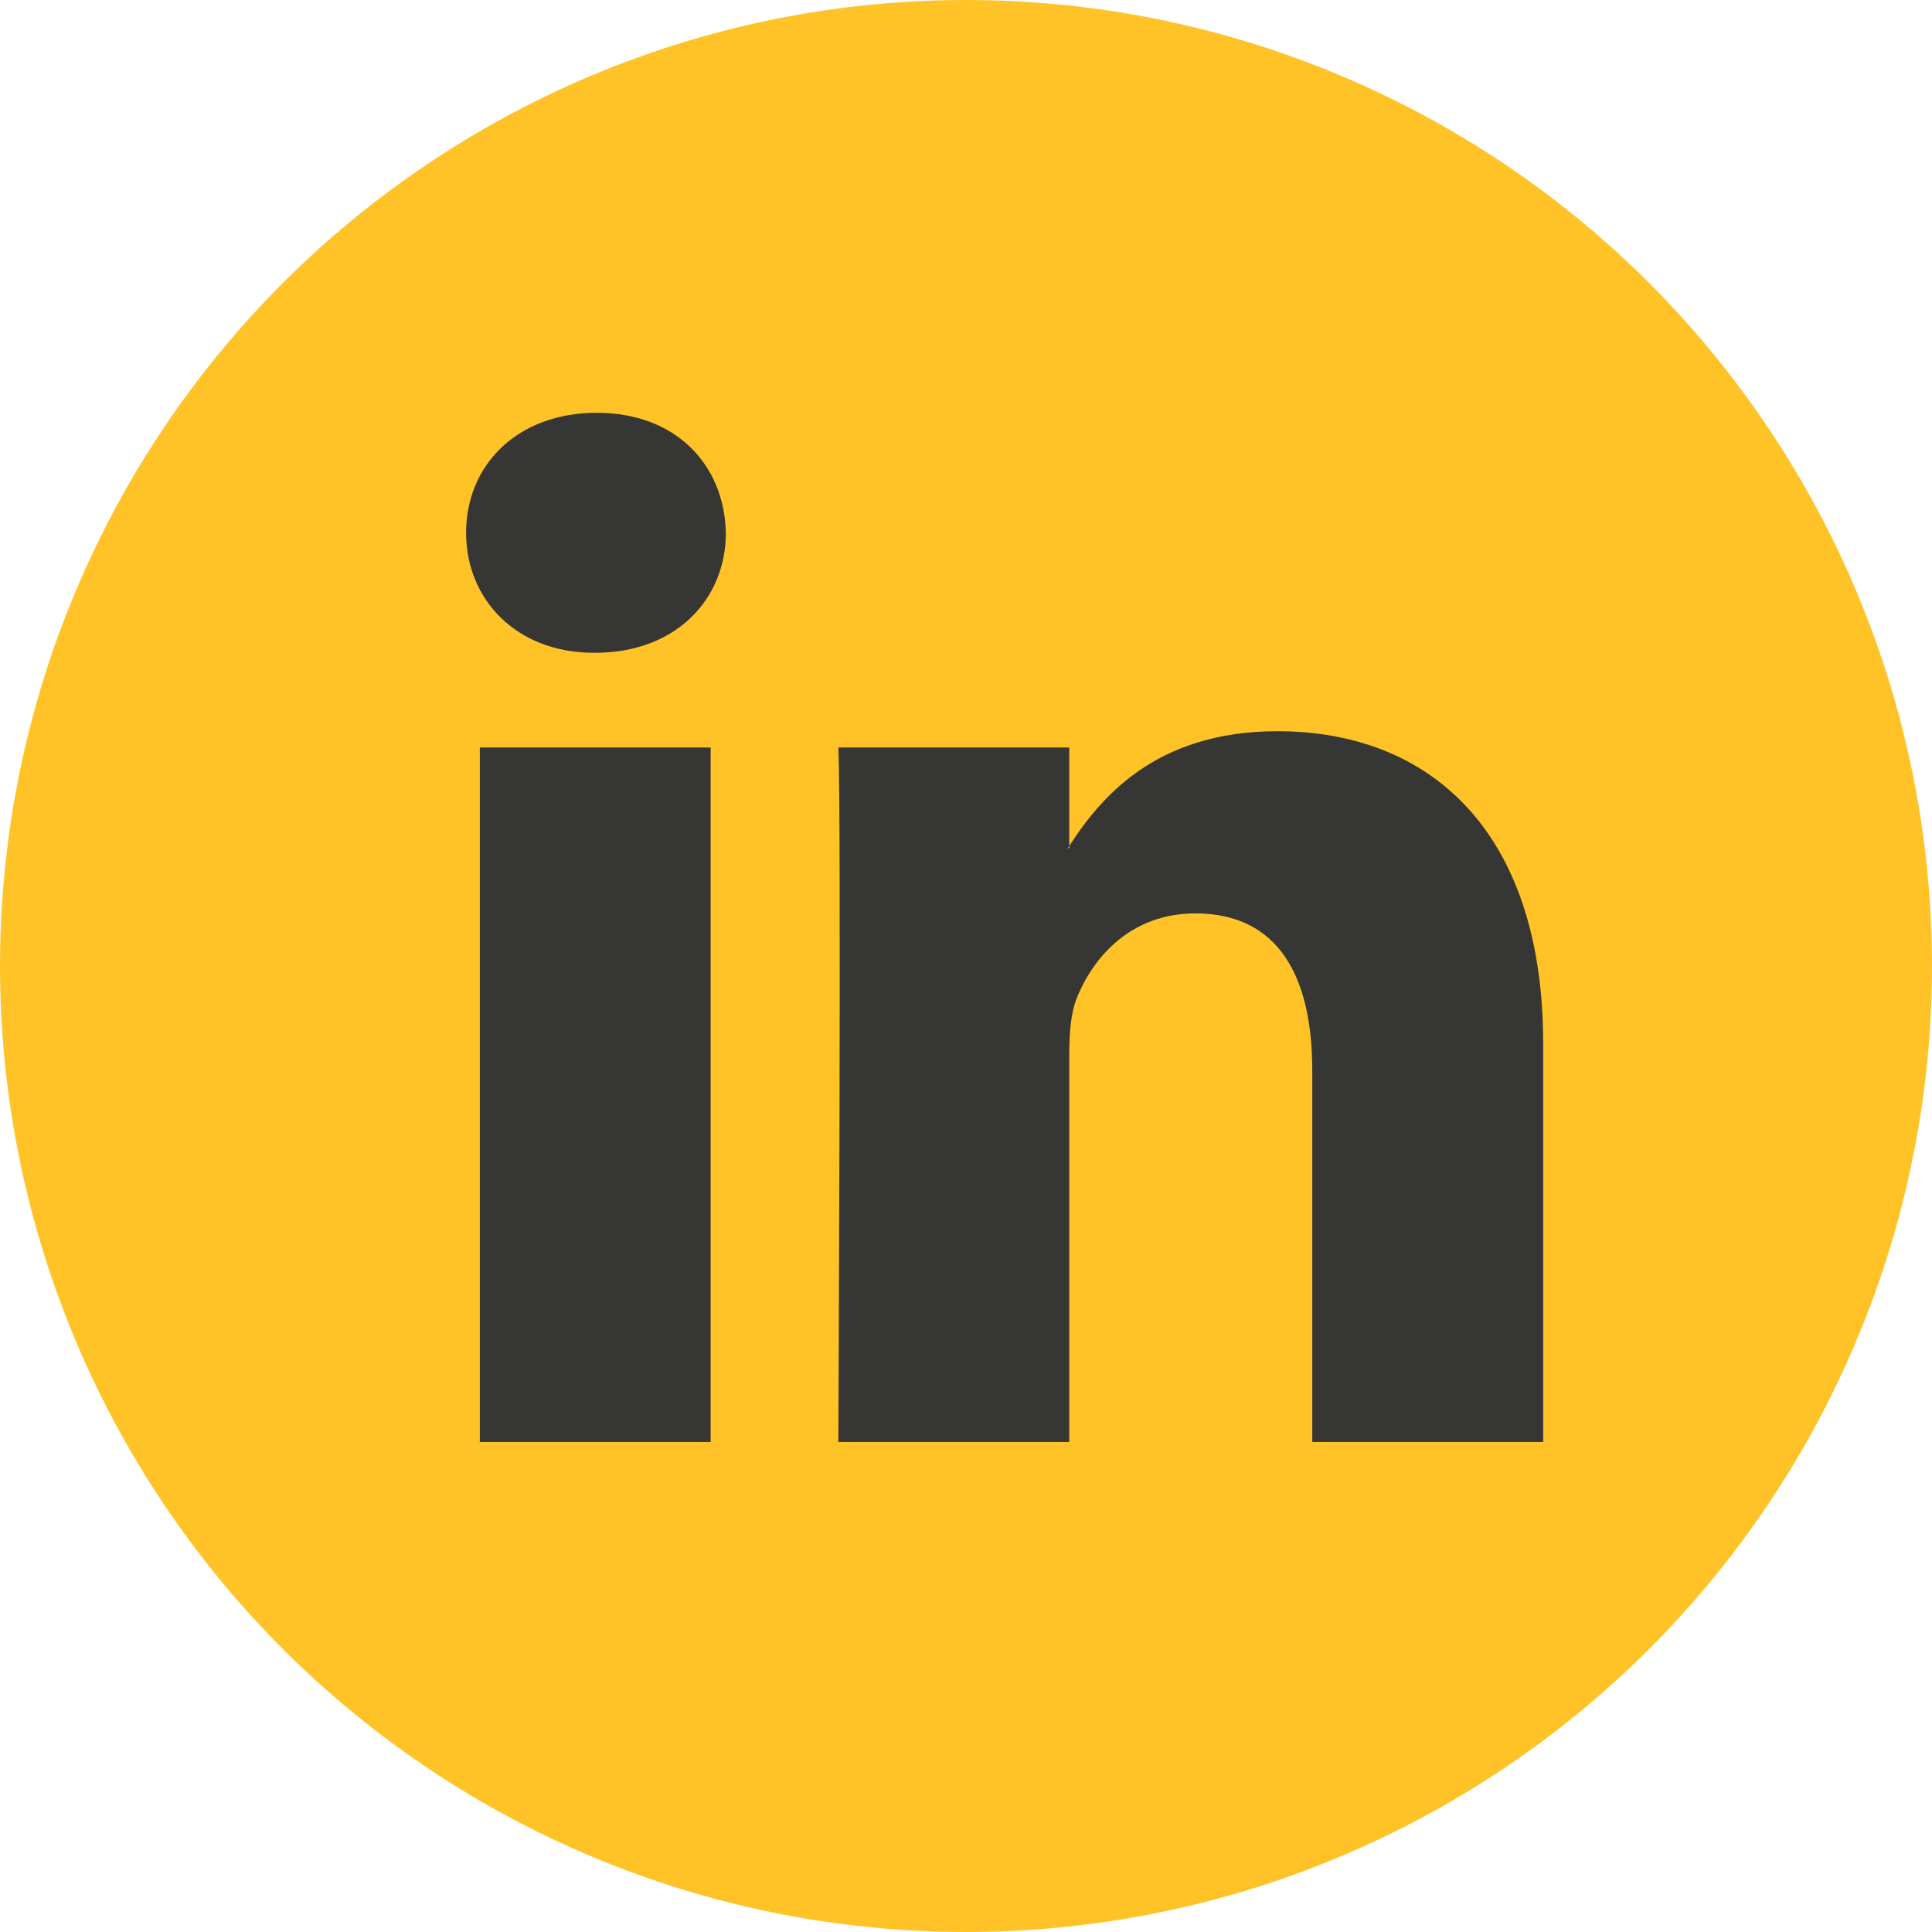 <?xml version="1.0" encoding="UTF-8"?>
<svg xmlns="http://www.w3.org/2000/svg" width="40" height="40" viewBox="0 0 40 40" fill="none">
  <circle cx="20" cy="20" r="20" fill="#FFC327"></circle>
  <path fill-rule="evenodd" clip-rule="evenodd" d="M12.355 8.546C10.72 8.546 9.65 9.619 9.65 11.03C9.65 12.41 10.689 13.515 12.293 13.515H12.324C13.991 13.515 15.028 12.41 15.028 11.03C14.996 9.619 13.991 8.546 12.355 8.546ZM31.95 21.609V29.855H27.169V22.162C27.169 20.23 26.479 18.911 24.748 18.911C23.427 18.911 22.642 19.799 22.296 20.659C22.17 20.966 22.138 21.393 22.138 21.824V29.855H17.357C17.357 29.855 17.421 16.825 17.357 15.476H22.138V17.514C22.133 17.521 22.128 17.529 22.123 17.536C22.117 17.545 22.111 17.553 22.106 17.561H22.138V17.514C22.773 16.536 23.906 15.139 26.447 15.139C29.592 15.139 31.95 17.194 31.95 21.609ZM14.713 29.855H9.934V15.476H14.713V29.855Z" fill="#363635"></path>
</svg>
